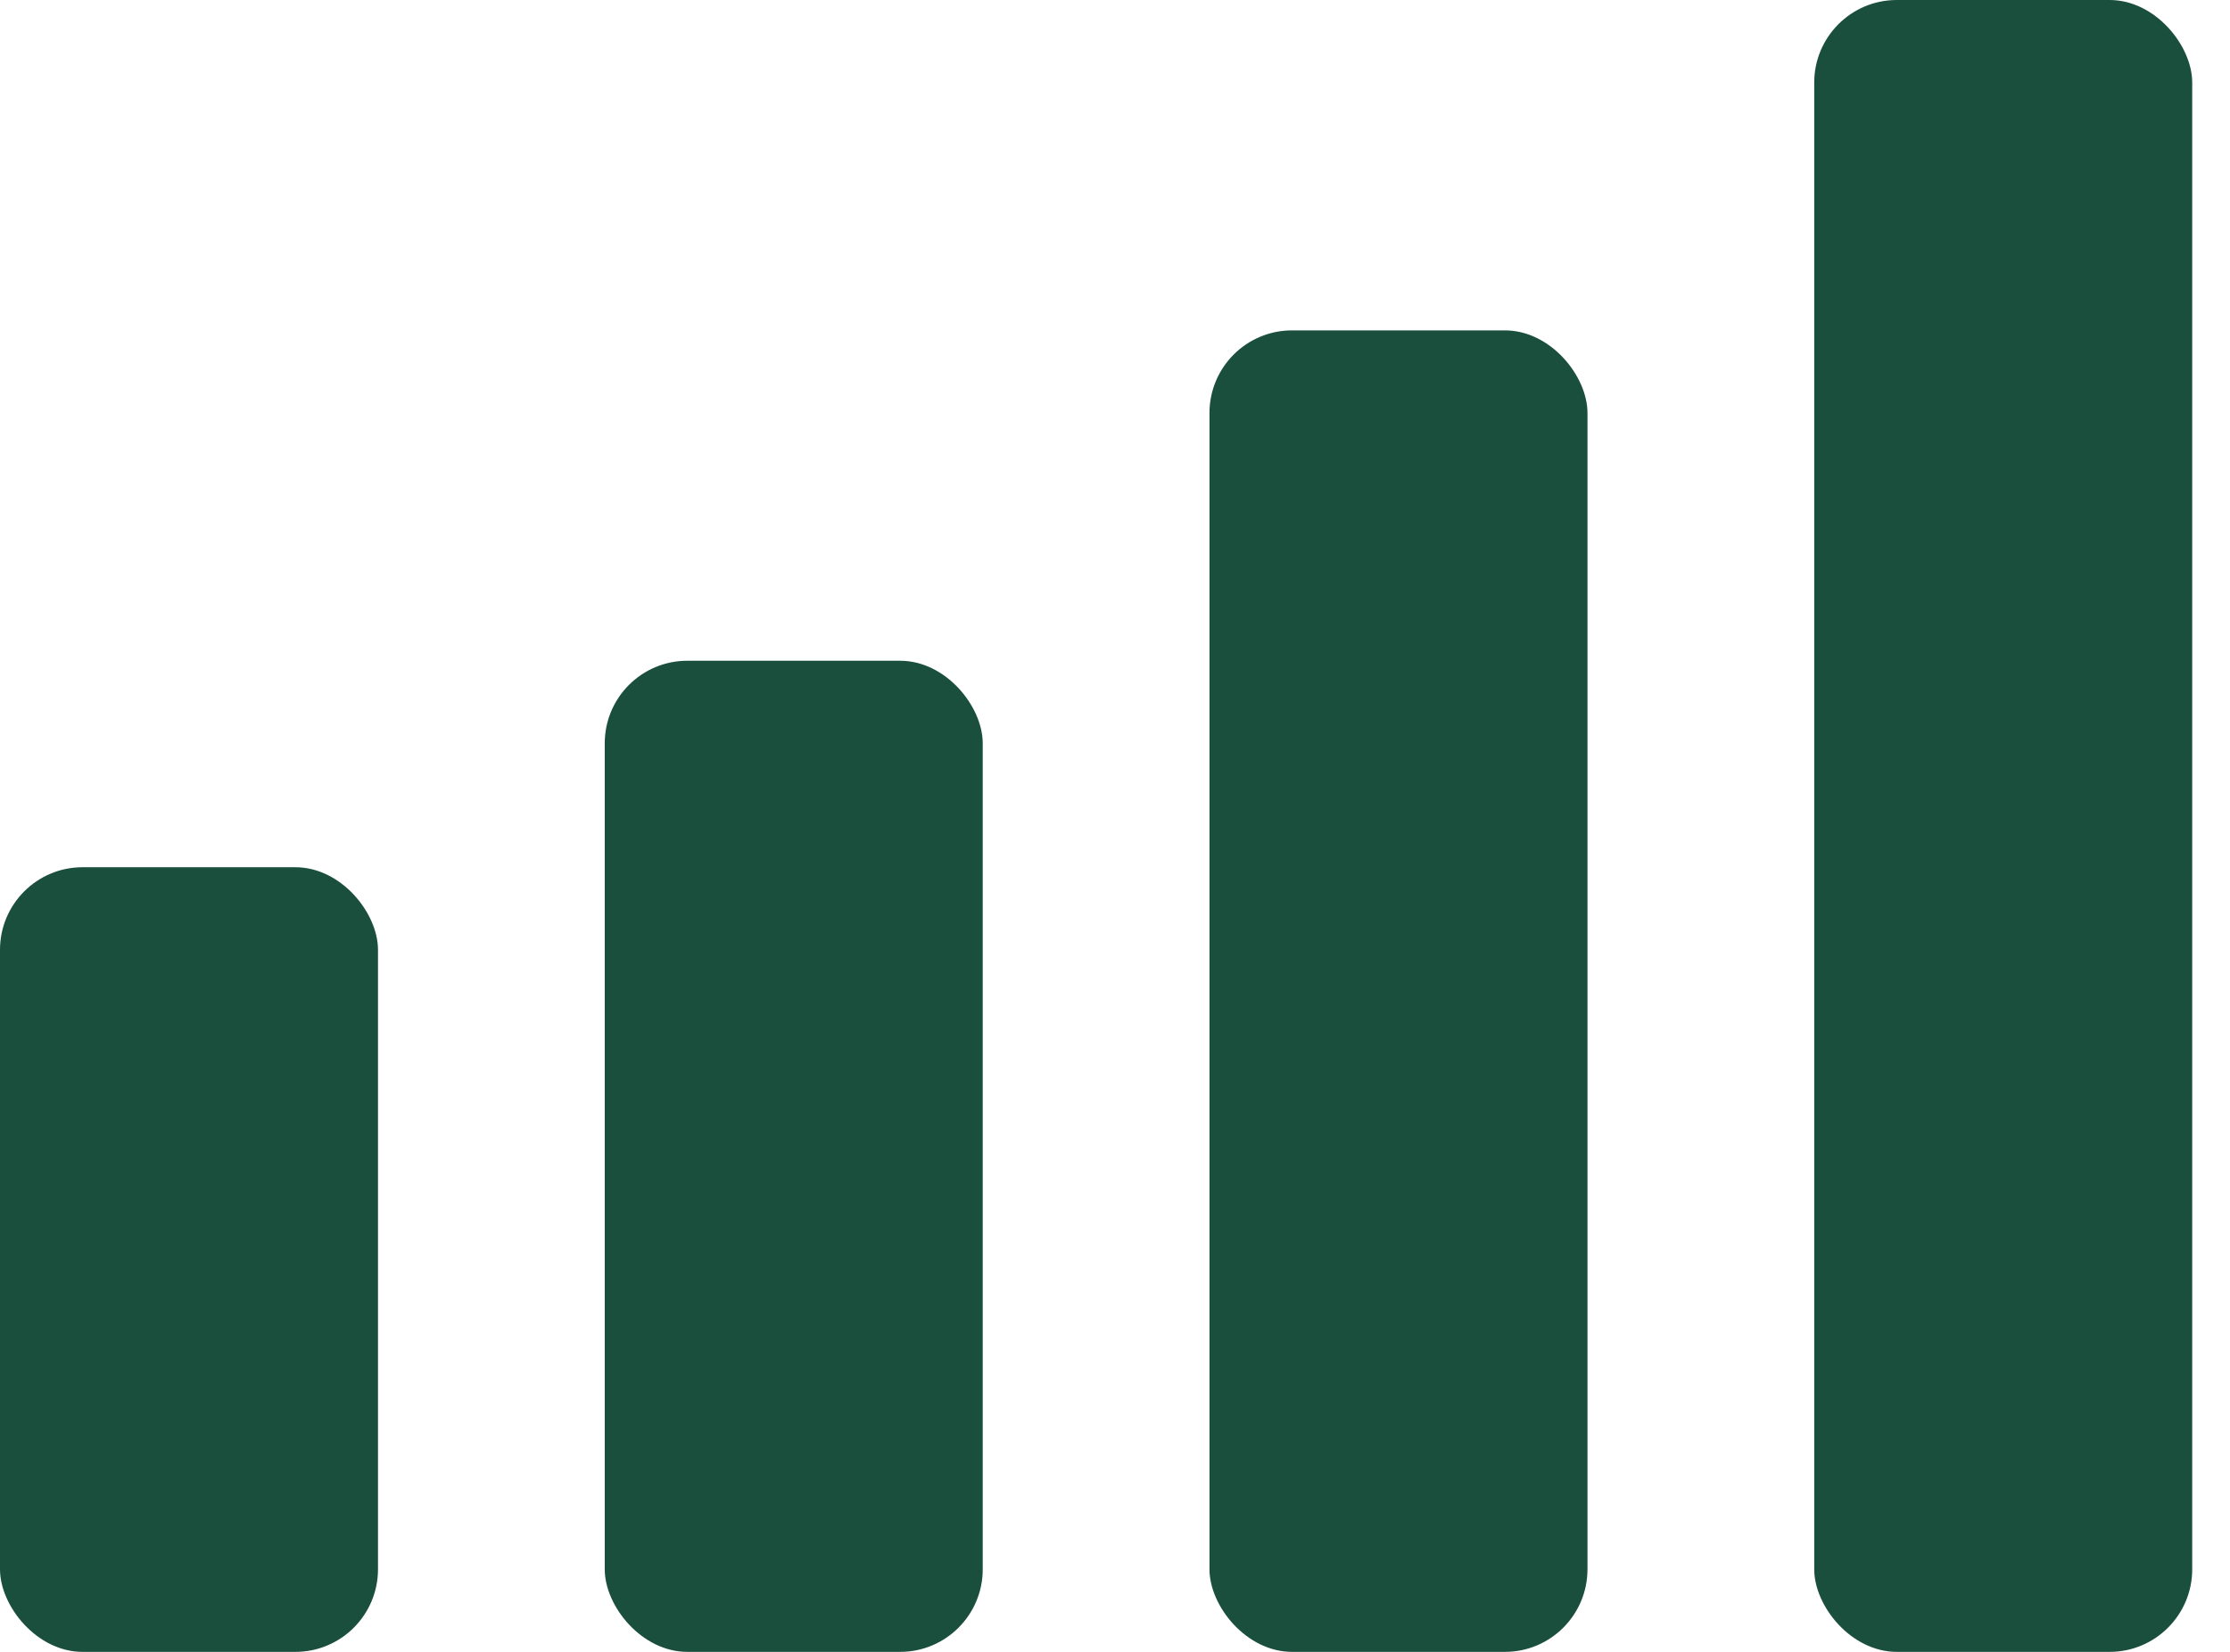 <svg width="54" height="40" viewBox="0 0 54 40" fill="none" xmlns="http://www.w3.org/2000/svg">
<rect y="21" width="9.153" height="19" rx="2" fill="#1A4E3D"/>
<rect x="14.644" y="16" width="9.153" height="24" rx="2" fill="#1A4E3D"/>
<rect x="29.288" y="8" width="9.153" height="32" rx="2" fill="#1A4E3D"/>
<rect x="43.932" width="9.153" height="40" rx="2" fill="#1A4E3D"/>
</svg>
